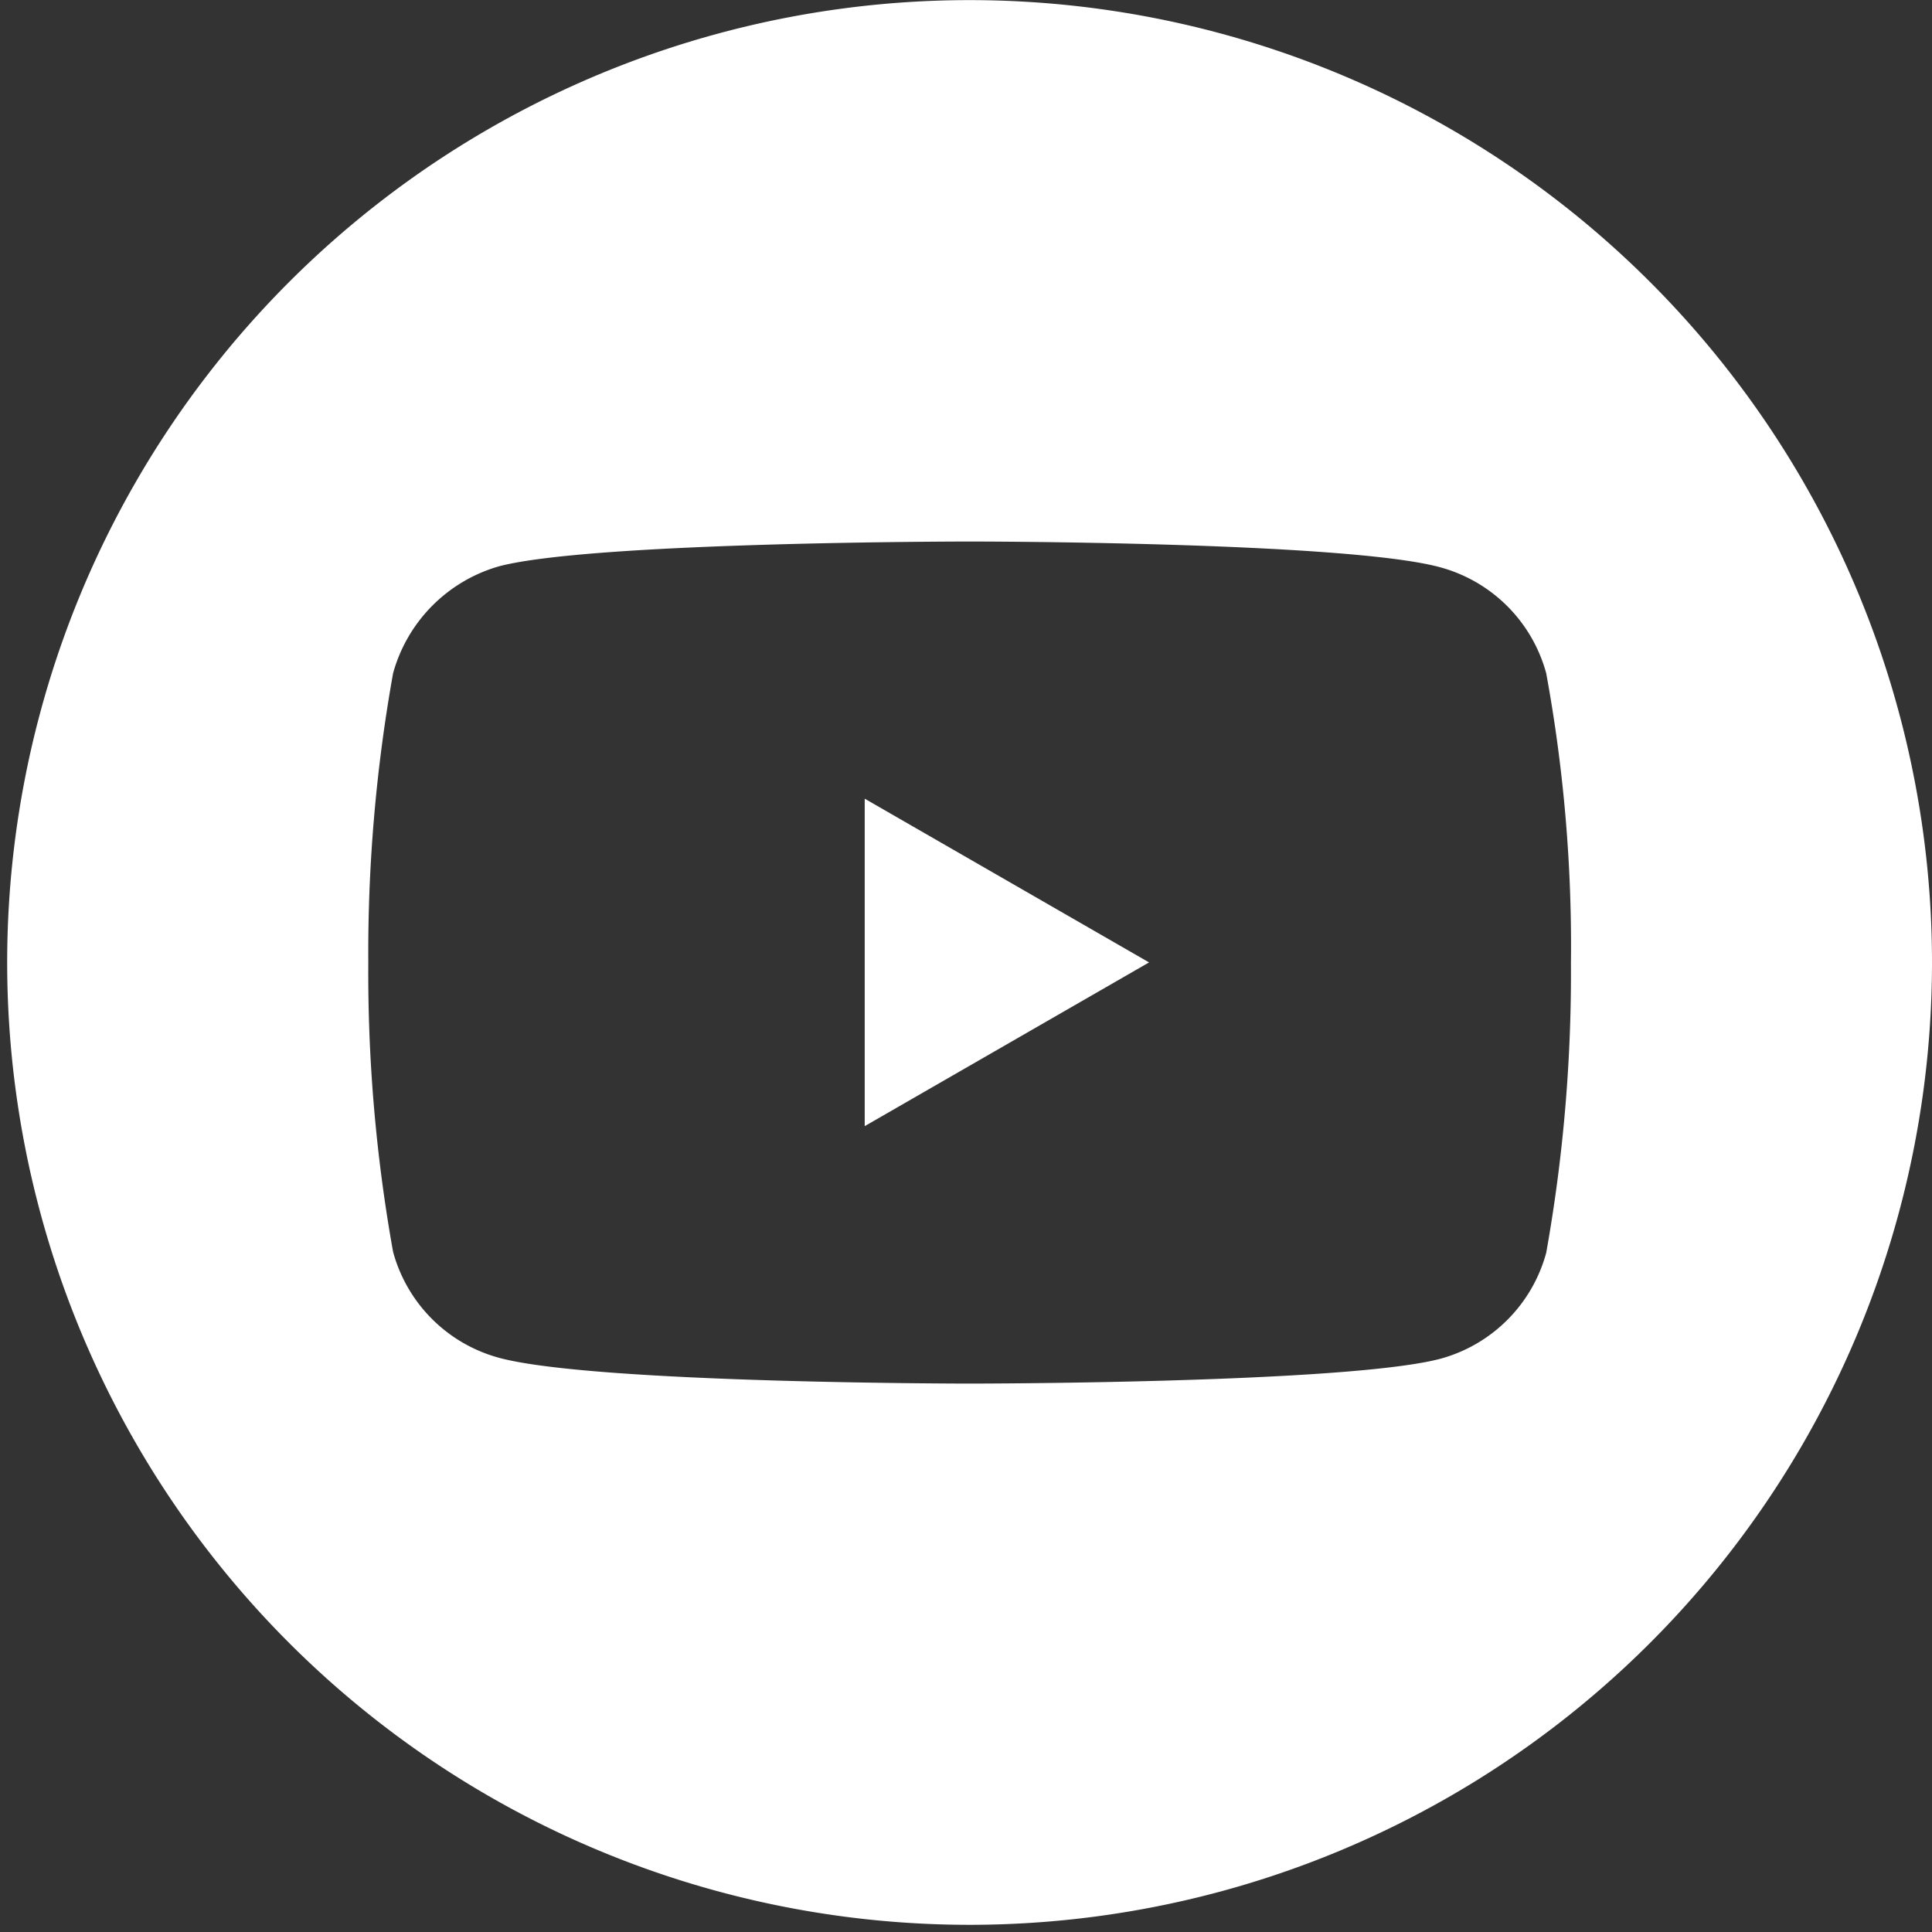 <svg xmlns="http://www.w3.org/2000/svg" xmlns:xlink="http://www.w3.org/1999/xlink" width="35" height="35" viewBox="0 0 35 35">
  <rect x="0" y="0" width="35" height="35" fill="#333333" stroke="none"/>
  <defs>
    <clipPath id="clip-yt-logo">
      <rect width="35" height="35"/>
    </clipPath>
  </defs>
  <g id="yt-logo" clip-path="url(#clip-yt-logo)">
    <g id="Group_3032" data-name="Group 3032" transform="translate(0.13)">
      <path id="Path_5036" data-name="Path 5036" d="M-146.73,277.213l5.151-2.966-5.151-2.966Zm0,0" transform="translate(162.265 -256.812)" fill="#fff"/>
      <path id="Path_5037" data-name="Path 5037" d="M-169.565,233.9A17.437,17.437,0,0,0-187,251.333a17.437,17.437,0,0,0,17.435,17.435,17.437,17.437,0,0,0,17.435-17.435A17.437,17.437,0,0,0-169.565,233.9Zm10.894,17.453a28.783,28.783,0,0,1-.448,5.241,2.73,2.73,0,0,1-1.92,1.92c-1.705.449-8.525.449-8.525.449s-6.8,0-8.525-.467a2.73,2.73,0,0,1-1.92-1.92,28.648,28.648,0,0,1-.449-5.24,28.759,28.759,0,0,1,.449-5.241,2.786,2.786,0,0,1,1.92-1.938c1.705-.449,8.525-.449,8.525-.449s6.82,0,8.525.467a2.731,2.731,0,0,1,1.92,1.92,27.306,27.306,0,0,1,.448,5.259Zm0,0" transform="translate(187 -233.898)" fill="#fff"/>
    </g>
  </g>
</svg>
